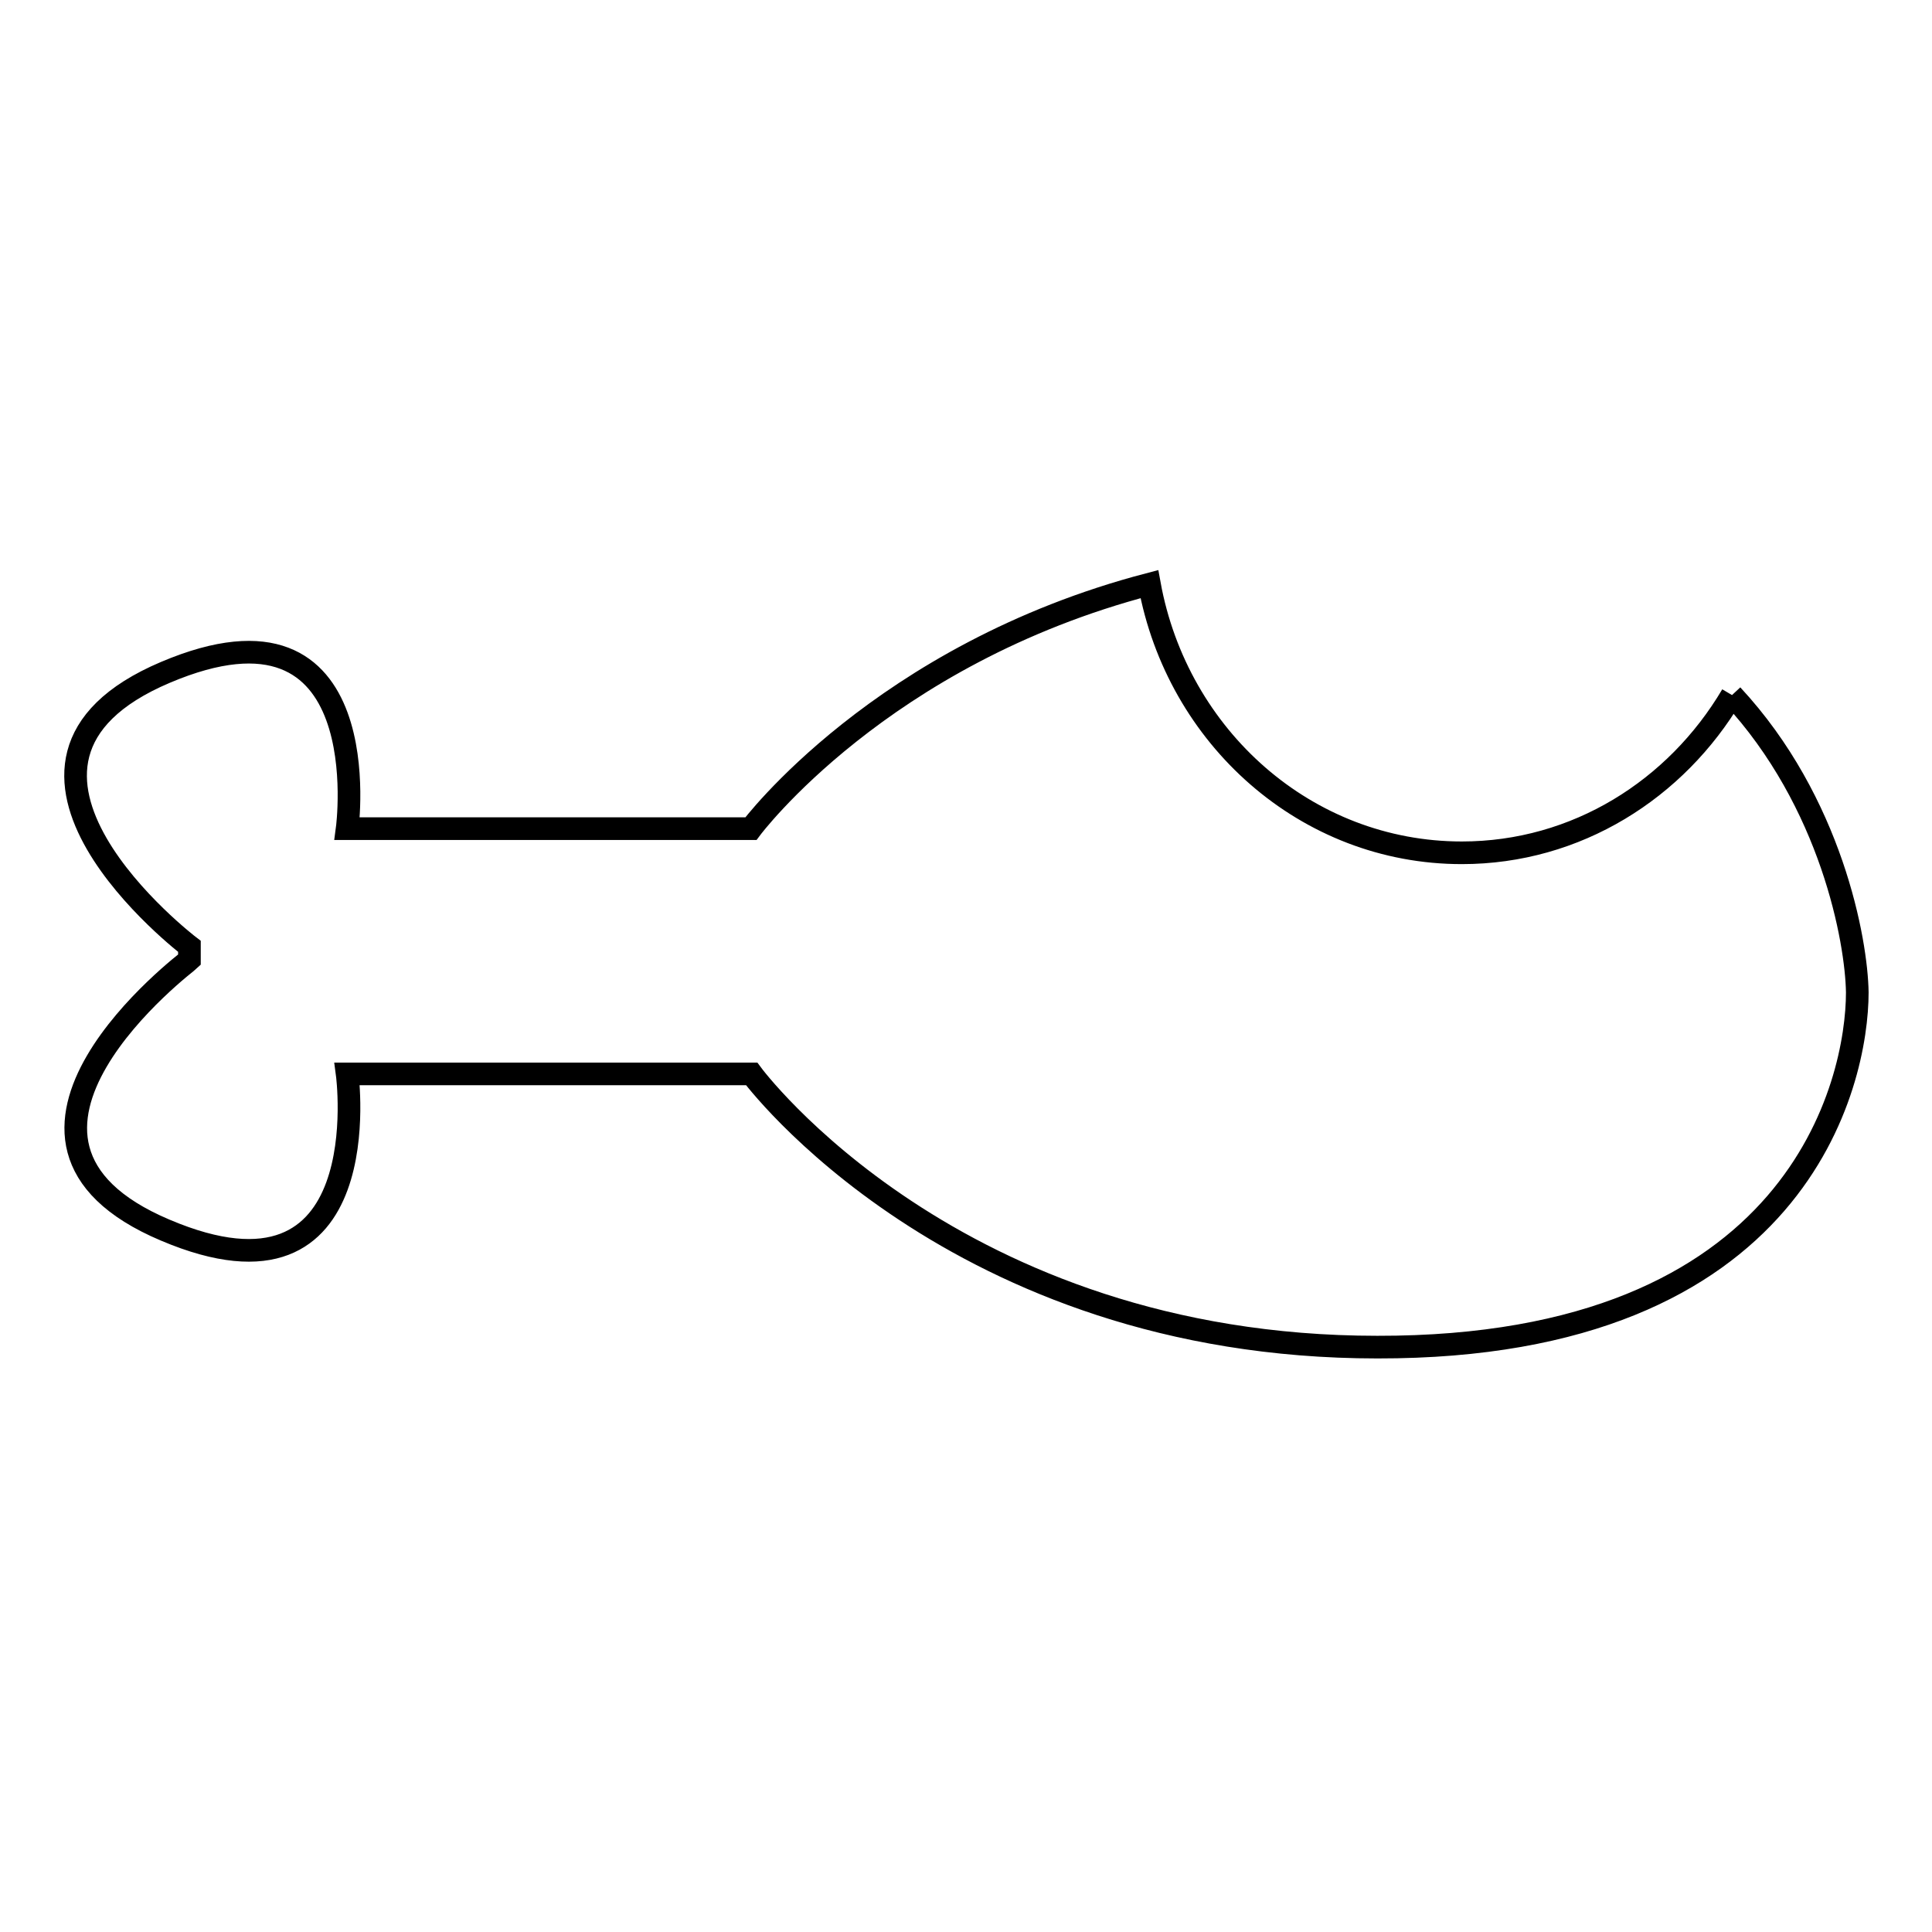 <?xml version="1.0" encoding="utf-8"?>
<!-- Svg Vector Icons : http://www.onlinewebfonts.com/icon -->
<!DOCTYPE svg PUBLIC "-//W3C//DTD SVG 1.1//EN" "http://www.w3.org/Graphics/SVG/1.1/DTD/svg11.dtd">
<svg version="1.1" xmlns="http://www.w3.org/2000/svg" xmlns:xlink="http://www.w3.org/1999/xlink" x="0px" y="0px" viewBox="0 0 256 256" enable-background="new 0 0 256 256" xml:space="preserve">
<g> <path stroke-width="3" fill-opacity="0" stroke="#000000"  d="M229.5,92.1c-7.4,12.5-20.6,20.9-35.8,20.9c-20.6,0-37.7-15.3-41.4-35.6c-35.6,9.3-52.8,32.4-52.8,32.4H46 c0,0,4.4-32.8-24.1-20.7c-28.5,12.1,3.2,36.3,3.2,36.3v1.8c-0.1,0.1-31.6,23.8-3.2,35.8C50.4,175.1,46,142.3,46,142.3h53.6 c0,0,26.7,36.2,82.9,36.2c56,0.1,63.6-35.2,63.6-47C246,124.7,242.7,106.3,229.5,92.1"/></g>
</svg>